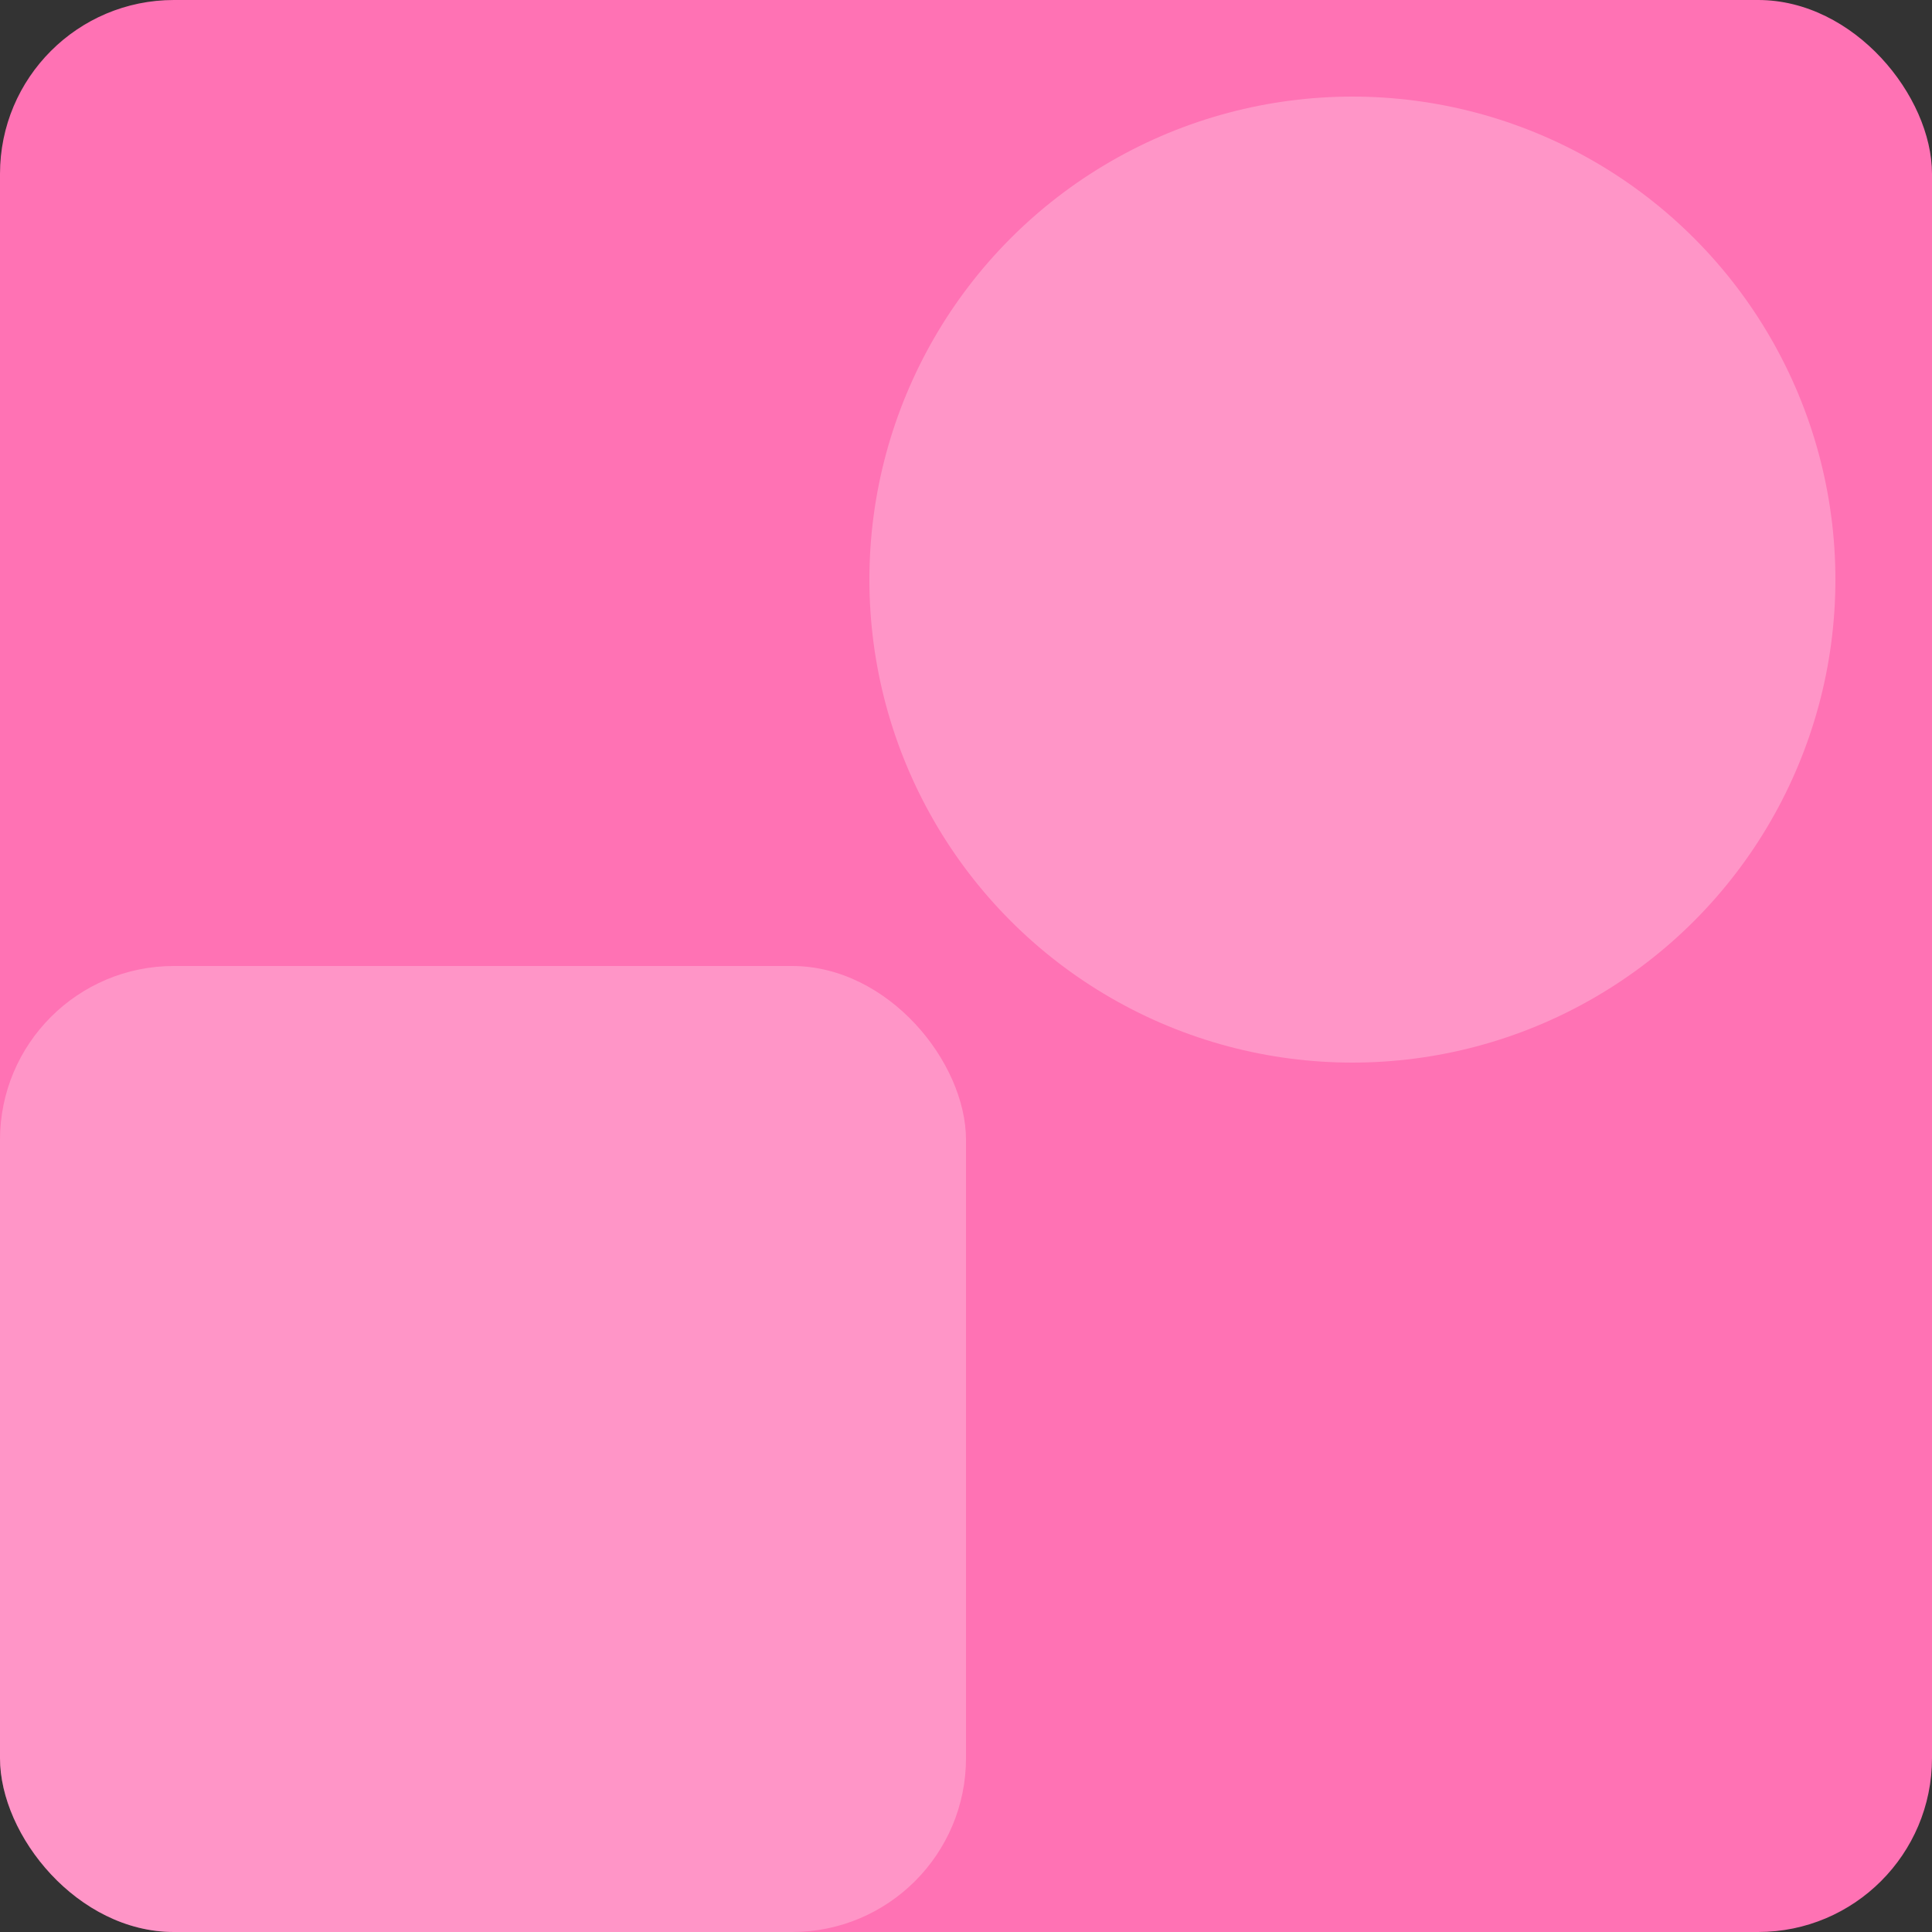 <svg width="100" height="100" viewBox="0 0 100 100" fill="none" xmlns="http://www.w3.org/2000/svg">
<rect x="0" y="0" width="100" height="100" fill="#333333" stroke="none"/>
<rect width="100" height="100" rx="9" fill="#FF72B4"/>
<rect y="50" width="50" height="50" rx="9" fill="white" fill-opacity="0.25"/>
<circle cx="70" cy="30" r="25" fill="white" fill-opacity="0.25"/>
</svg>
